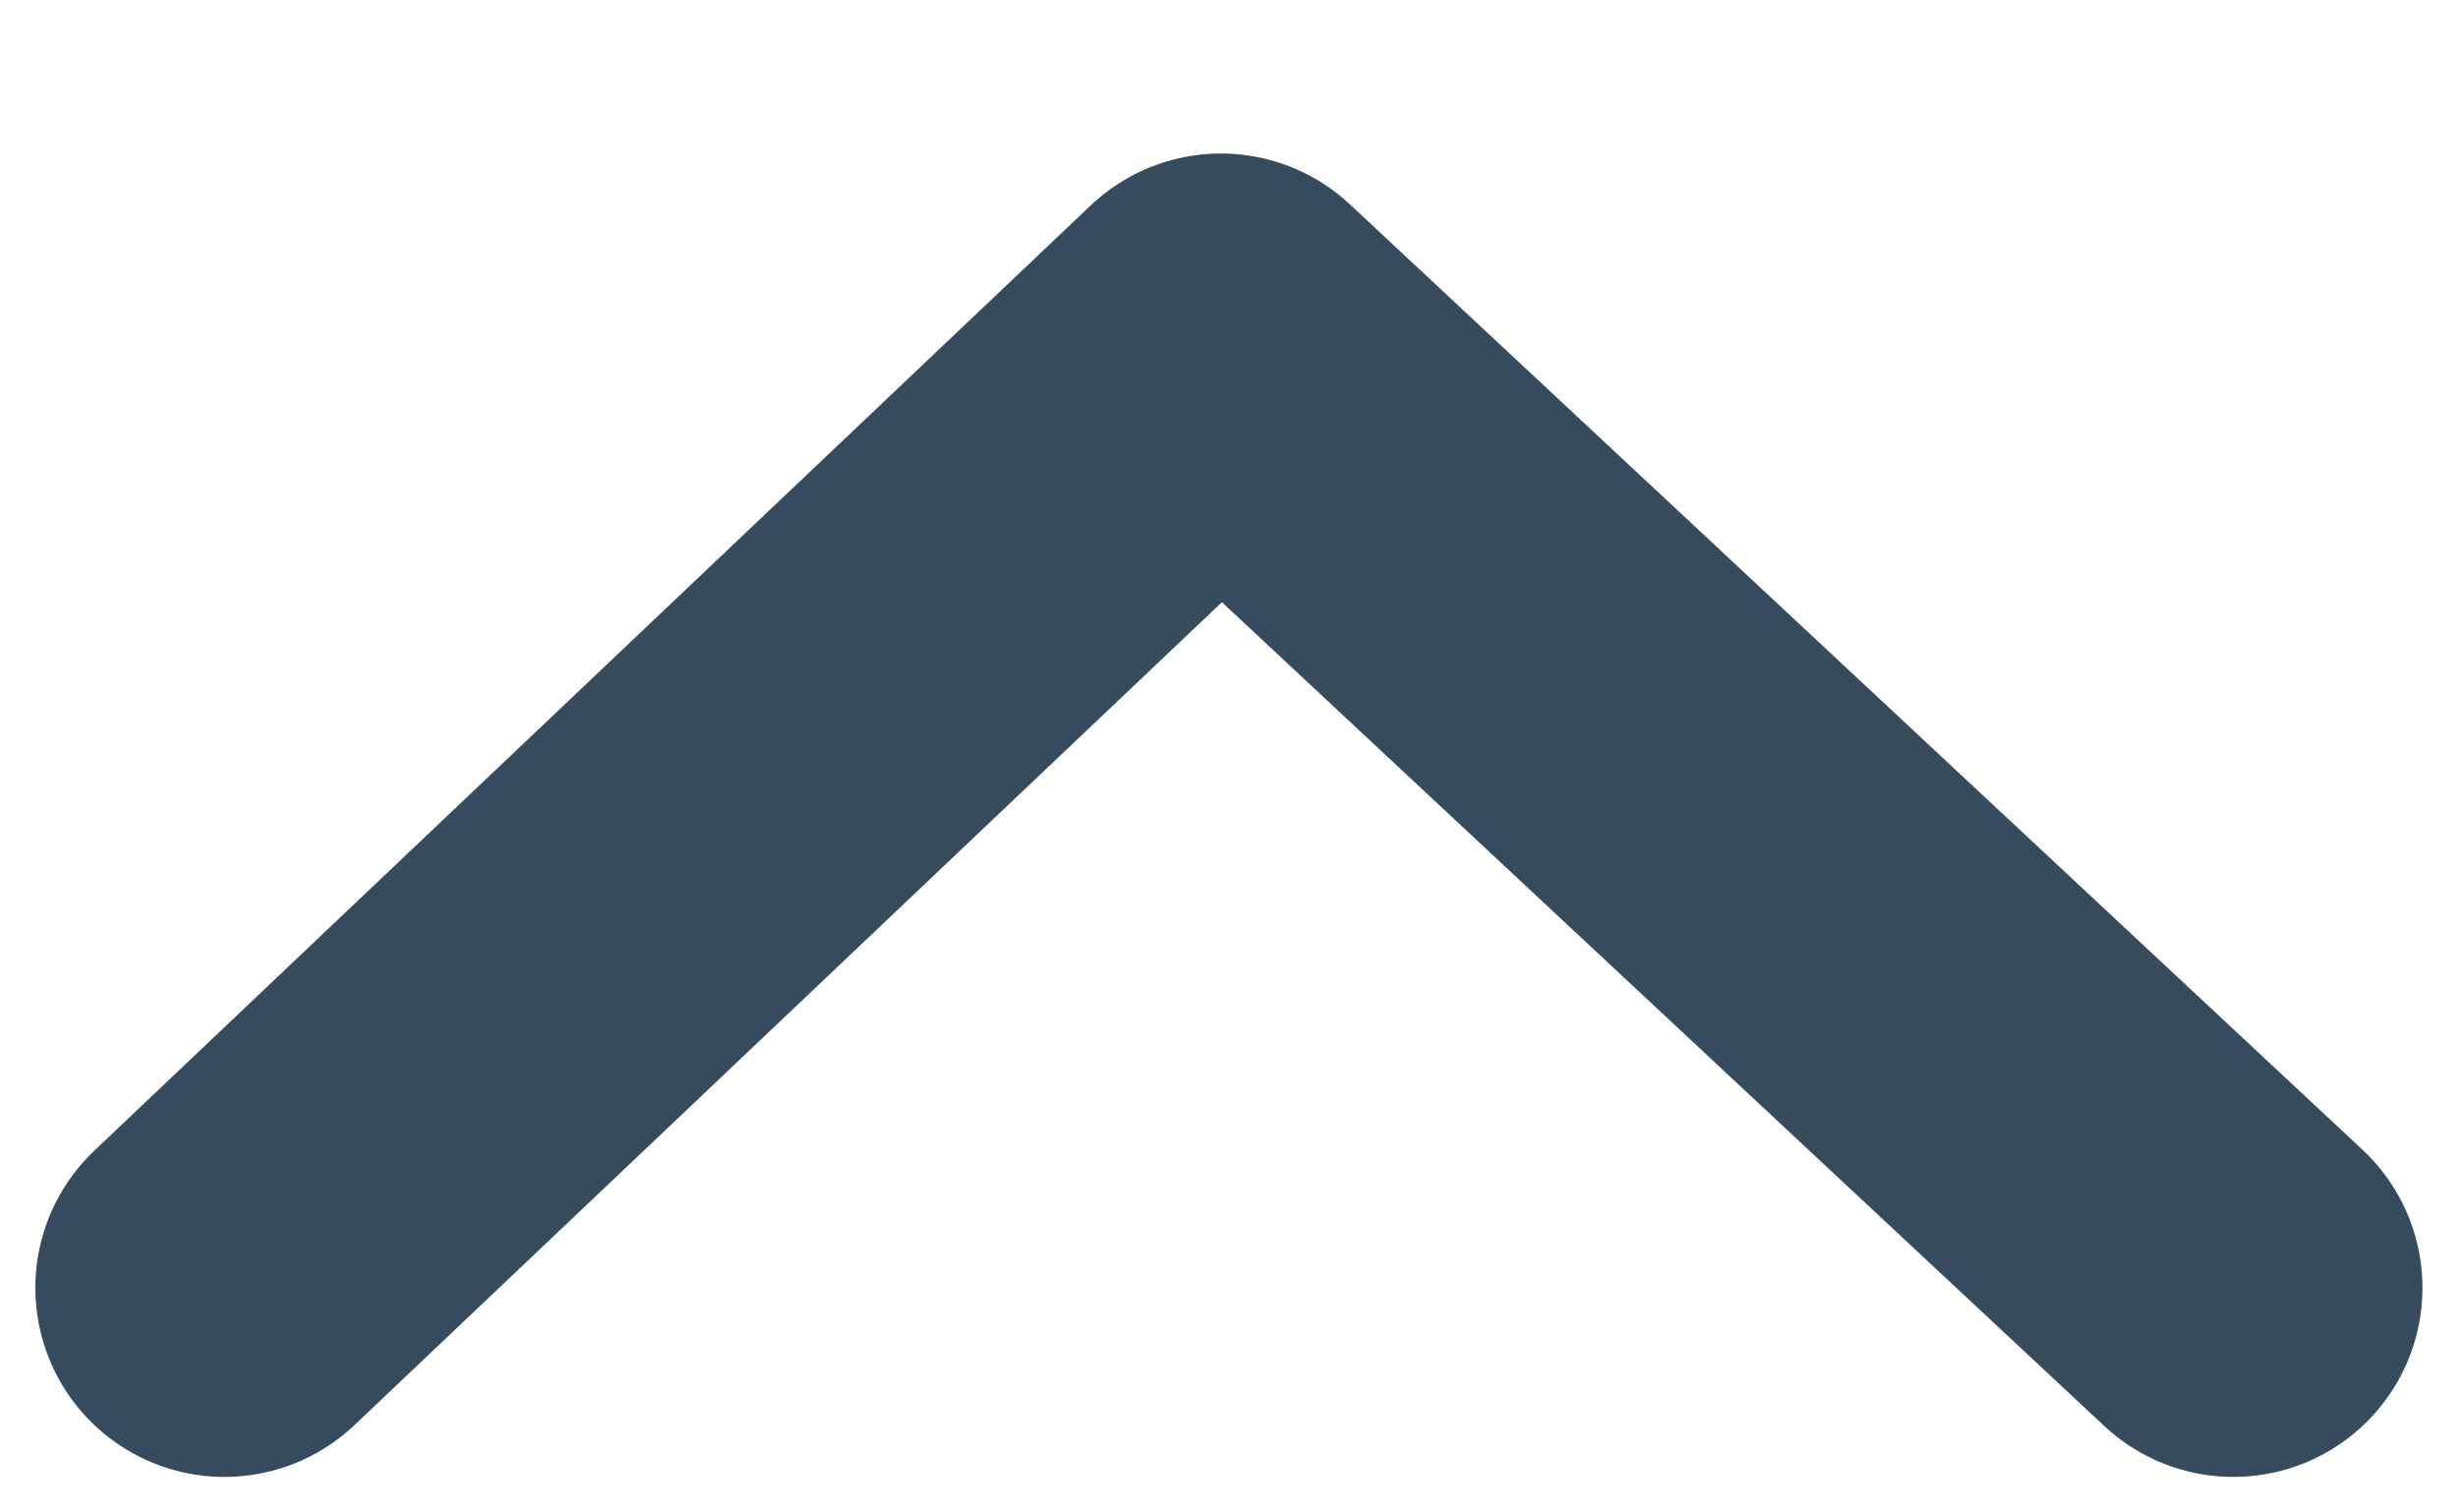 <svg xmlns="http://www.w3.org/2000/svg" width="13" height="8" viewBox="0 0 13 8">
  <polyline fill="none" stroke="#364B5D" stroke-linecap="round" stroke-linejoin="round" stroke-width="2" points="99 17 94 22.27 99 27.625" transform="matrix(0 1 1 0 -15.813 -92.188)"/>
</svg>

